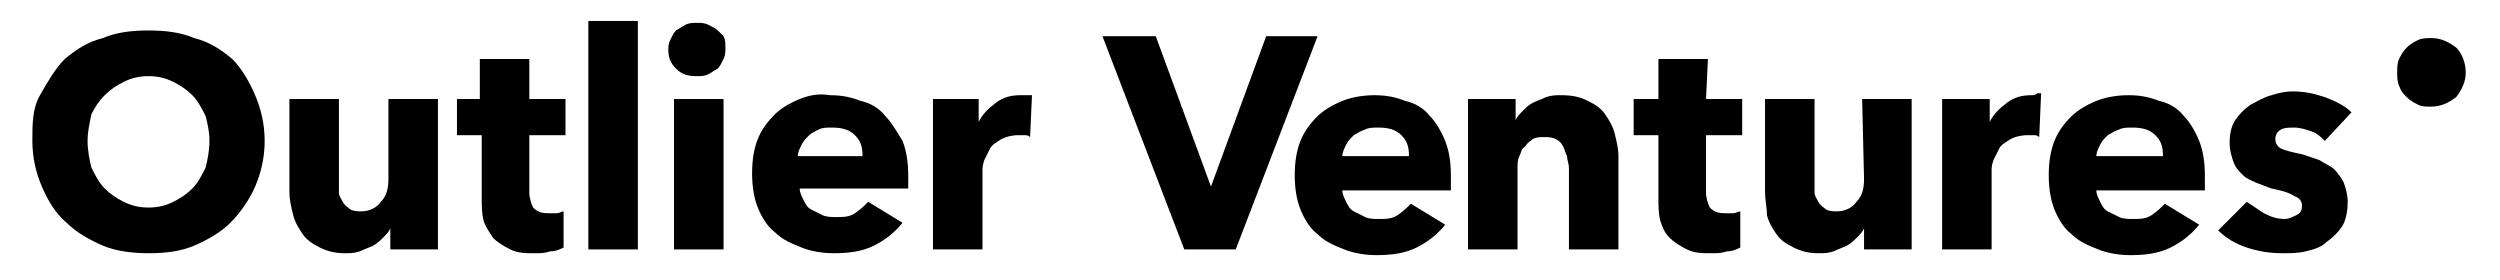 <?xml version="1.0" encoding="utf-8"?>
<!-- Generator: Adobe Illustrator 23.0.3, SVG Export Plug-In . SVG Version: 6.00 Build 0)  -->
<svg version="1.1" id="Layer_1" xmlns="http://www.w3.org/2000/svg" xmlns:xlink="http://www.w3.org/1999/xlink" x="0px" y="0px"
	 viewBox="0 0 131.3 14.7" style="enable-background:new 0 0 131.3 14.7;" xml:space="preserve">
<g>
	<path d="M10.8,8.8c-0.2,0.4-0.4,0.8-0.7,1.1s-0.6,0.5-1,0.7s-0.8,0.3-1.3,0.3s-0.9-0.1-1.3-0.3s-0.7-0.4-1-0.7S5,9.2,4.8,8.8
		C4.7,8.4,4.6,7.9,4.6,7.4S4.7,6.5,4.8,6C5,5.6,5.2,5.3,5.5,5s0.6-0.5,1-0.7C6.9,4.1,7.3,4,7.8,4s0.9,0.1,1.3,0.3
		c0.4,0.2,0.7,0.4,1,0.7s0.5,0.7,0.7,1.1C10.9,6.5,11,6.9,11,7.4S10.9,8.4,10.8,8.8 M12.2,3.1c-0.6-0.5-1.2-0.9-2-1.1
		C9.5,1.7,8.7,1.6,7.8,1.6S6.1,1.7,5.4,2C4.6,2.2,4,2.6,3.4,3.1C2.9,3.6,2.5,4.3,2.1,5S1.7,6.5,1.7,7.4s0.2,1.7,0.5,2.4
		s0.7,1.4,1.3,1.9c0.5,0.5,1.2,0.9,1.9,1.2s1.6,0.4,2.4,0.4c0.9,0,1.7-0.1,2.4-0.4c0.7-0.3,1.4-0.7,1.9-1.2s1-1.2,1.3-1.9
		s0.5-1.5,0.5-2.4S13.7,5.7,13.4,5S12.7,3.6,12.2,3.1"/>
	<path d="M20.4,9.4c0,0.5-0.1,0.9-0.4,1.2c-0.2,0.3-0.6,0.5-1,0.5c-0.2,0-0.4,0-0.6-0.1c-0.1-0.1-0.3-0.2-0.4-0.4s-0.2-0.3-0.2-0.5
		s0-0.4,0-0.6V5.2h-2.6v4.9c0,0.4,0.1,0.8,0.2,1.2c0.1,0.4,0.3,0.7,0.5,1s0.5,0.5,0.9,0.7c0.4,0.2,0.8,0.3,1.3,0.3
		c0.3,0,0.5,0,0.8-0.1c0.2-0.1,0.5-0.2,0.7-0.3s0.4-0.3,0.5-0.4c0.2-0.2,0.3-0.3,0.4-0.5l0,0v1.1H23V5.2h-2.6V9.4z"/>
	<path d="M27.8,3.1h-2.6v2.1H24v1.9h1.3v3.3c0,0.4,0,0.8,0.1,1.2c0.1,0.3,0.3,0.6,0.5,0.9c0.2,0.2,0.5,0.4,0.9,0.6s0.8,0.2,1.3,0.2
		c0.3,0,0.5,0,0.8-0.1c0.3,0,0.5-0.1,0.7-0.2v-1.9c-0.1,0-0.2,0.1-0.4,0.1c-0.1,0-0.3,0-0.4,0c-0.4,0-0.6-0.1-0.8-0.3
		c-0.1-0.2-0.2-0.5-0.2-0.8v-3h1.9V5.2h-1.9V3.1z"/>
	<rect x="30.9" y="1.1" width="2.6" height="12"/>
	<path d="M37.7,1.6c-0.1-0.1-0.3-0.2-0.5-0.3s-0.4-0.1-0.6-0.1c-0.2,0-0.4,0-0.6,0.1c-0.2,0.1-0.3,0.2-0.5,0.3
		c-0.1,0.1-0.2,0.3-0.3,0.5s-0.1,0.4-0.1,0.5c0,0.4,0.1,0.7,0.4,1C35.8,3.9,36.1,4,36.6,4c0.2,0,0.4,0,0.6-0.1
		c0.2-0.1,0.3-0.2,0.5-0.3c0.1-0.1,0.2-0.3,0.3-0.5s0.1-0.4,0.1-0.6s0-0.4-0.1-0.6C38,1.9,37.9,1.8,37.7,1.6"/>
	<rect x="35.4" y="5.2" width="2.6" height="7.9"/>
	<path d="M41.9,8.2c0-0.2,0.1-0.4,0.2-0.6c0.1-0.2,0.2-0.3,0.4-0.5C42.6,7,42.8,6.9,43,6.8s0.4-0.1,0.7-0.1c0.5,0,0.9,0.1,1.2,0.4
		s0.4,0.6,0.4,1.1C45.3,8.2,41.9,8.2,41.9,8.2z M46.5,6.1c-0.3-0.4-0.8-0.7-1.3-0.8c-0.5-0.2-1-0.3-1.6-0.3C43,4.9,42.5,5,42,5.2
		S41,5.7,40.7,6c-0.4,0.4-0.7,0.8-0.9,1.3s-0.3,1.1-0.3,1.8s0.1,1.3,0.3,1.8s0.5,1,0.9,1.3c0.4,0.4,0.9,0.6,1.4,0.8s1.1,0.3,1.7,0.3
		c0.8,0,1.5-0.1,2.1-0.4c0.6-0.3,1.1-0.7,1.5-1.2l-1.8-1.1c-0.2,0.2-0.4,0.4-0.7,0.6c-0.3,0.2-0.6,0.2-1,0.2c-0.2,0-0.5,0-0.7-0.1
		s-0.4-0.2-0.6-0.3c-0.2-0.1-0.3-0.3-0.4-0.5c-0.1-0.2-0.2-0.4-0.2-0.6h5.7c0-0.1,0-0.2,0-0.3V9.2c0-0.7-0.1-1.3-0.3-1.8
		C47.1,6.9,46.8,6.4,46.5,6.1"/>
	<path d="M53.6,5c-0.5,0-0.9,0.1-1.3,0.4c-0.4,0.3-0.7,0.6-0.9,1l0,0V5.2H49v7.9h2.6V9c0-0.2,0-0.3,0.1-0.6C51.8,8.2,51.9,8,52,7.8
		s0.3-0.3,0.6-0.5c0.2-0.1,0.5-0.2,0.9-0.2c0.1,0,0.2,0,0.3,0s0.2,0,0.3,0.1L54.2,5c-0.1,0-0.1,0-0.2,0C53.8,5,53.7,5,53.6,5"/>
	<polygon points="66.5,1.9 63.6,9.8 63.6,9.8 60.7,1.9 57.9,1.9 62.2,13.1 64.9,13.1 69.2,1.9 	"/>
	<path d="M70.5,8.2c0-0.2,0.1-0.4,0.2-0.6s0.2-0.3,0.4-0.5c0.2-0.1,0.3-0.2,0.6-0.3c0.2-0.1,0.4-0.1,0.7-0.1c0.5,0,0.9,0.1,1.2,0.4
		C73.9,7.4,74,7.7,74,8.2H70.5z M75.1,6.1c-0.3-0.4-0.8-0.7-1.3-0.8c-0.5-0.2-1-0.3-1.6-0.3S71,5.1,70.5,5.3c-0.5,0.2-1,0.5-1.3,0.8
		c-0.4,0.4-0.7,0.8-0.9,1.3C68.1,7.9,68,8.5,68,9.2s0.1,1.3,0.3,1.8c0.2,0.5,0.5,1,0.9,1.3c0.4,0.4,0.9,0.6,1.4,0.8s1.1,0.3,1.7,0.3
		c0.8,0,1.5-0.1,2.1-0.4c0.6-0.3,1.1-0.7,1.5-1.2l-1.8-1.1c-0.2,0.2-0.4,0.4-0.7,0.6c-0.3,0.2-0.6,0.2-1,0.2c-0.2,0-0.5,0-0.7-0.1
		s-0.4-0.2-0.6-0.3s-0.3-0.3-0.4-0.5s-0.2-0.4-0.2-0.6h5.7c0-0.1,0-0.2,0-0.3V9.2c0-0.7-0.1-1.3-0.3-1.8S75.4,6.4,75.1,6.1"/>
	<path d="M84.3,6c-0.2-0.3-0.5-0.5-0.9-0.7C83,5.1,82.6,5,82,5c-0.3,0-0.5,0-0.8,0.1c-0.2,0.1-0.5,0.2-0.7,0.3
		c-0.2,0.1-0.4,0.3-0.5,0.4c-0.2,0.2-0.3,0.3-0.4,0.5l0,0V5.2h-2.5v7.9h2.6V8.8c0-0.2,0-0.4,0.1-0.6c0.1-0.2,0.1-0.4,0.3-0.5
		c0.1-0.2,0.3-0.3,0.4-0.4c0.2-0.1,0.4-0.1,0.6-0.1s0.4,0,0.6,0.1s0.3,0.2,0.4,0.4c0.1,0.2,0.1,0.3,0.2,0.5c0,0.2,0.1,0.4,0.1,0.6
		v4.3H85V8.2c0-0.4-0.1-0.8-0.2-1.2C84.7,6.6,84.5,6.3,84.3,6"/>
	<path d="M89.7,3.1h-2.6v2.1h-1.3v1.9h1.3v3.3c0,0.4,0,0.8,0.1,1.2c0.1,0.3,0.2,0.6,0.5,0.9c0.2,0.2,0.5,0.4,0.9,0.6
		s0.8,0.2,1.3,0.2c0.3,0,0.5,0,0.8-0.1c0.3,0,0.5-0.1,0.7-0.2v-1.9c-0.1,0-0.2,0.1-0.4,0.1c-0.1,0-0.3,0-0.4,0
		c-0.4,0-0.6-0.1-0.8-0.3c-0.1-0.2-0.2-0.5-0.2-0.8v-3h1.9V5.2h-1.9L89.7,3.1L89.7,3.1z"/>
	<path d="M97.9,9.4c0,0.5-0.1,0.9-0.4,1.2c-0.2,0.3-0.6,0.5-1,0.5c-0.2,0-0.4,0-0.6-0.1c-0.1-0.1-0.3-0.2-0.4-0.4s-0.2-0.3-0.2-0.5
		s0-0.4,0-0.6V5.2h-2.6v4.9c0,0.4,0.1,0.8,0.1,1.2c0.1,0.4,0.3,0.7,0.5,1s0.5,0.5,0.9,0.7s0.8,0.3,1.3,0.3c0.3,0,0.5,0,0.8-0.1
		c0.2-0.1,0.5-0.2,0.7-0.3s0.4-0.3,0.5-0.4c0.2-0.2,0.3-0.3,0.4-0.5l0,0v1.1h2.5V5.2h-2.6L97.9,9.4L97.9,9.4z"/>
	<path d="M106.7,5c-0.5,0-0.9,0.1-1.3,0.4s-0.7,0.6-0.9,1l0,0V5.2H102v7.9h2.6V9c0-0.2,0-0.3,0.1-0.6c0.1-0.2,0.2-0.4,0.3-0.6
		c0.1-0.2,0.3-0.3,0.6-0.5c0.2-0.1,0.5-0.2,0.9-0.2c0.1,0,0.2,0,0.3,0c0.1,0,0.2,0,0.3,0.1l0.1-2.3c-0.1,0-0.1,0-0.2,0
		C106.9,5,106.8,5,106.7,5"/>
	<path d="M110.1,8.2c0-0.2,0.1-0.4,0.2-0.6s0.2-0.3,0.4-0.5c0.2-0.1,0.3-0.2,0.6-0.3c0.2-0.1,0.4-0.1,0.7-0.1c0.5,0,0.9,0.1,1.2,0.4
		c0.3,0.3,0.4,0.6,0.4,1.1H110.1z M114.7,6.1c-0.3-0.4-0.8-0.7-1.3-0.8c-0.5-0.2-1-0.3-1.6-0.3s-1.2,0.1-1.7,0.3
		c-0.5,0.2-1,0.5-1.3,0.8c-0.4,0.4-0.7,0.8-0.9,1.3c-0.2,0.5-0.3,1.1-0.3,1.8s0.1,1.3,0.3,1.8c0.2,0.5,0.5,1,0.9,1.3
		c0.4,0.4,0.9,0.6,1.4,0.8s1.1,0.3,1.7,0.3c0.8,0,1.5-0.1,2.1-0.4c0.6-0.3,1.1-0.7,1.5-1.2l-1.8-1.1c-0.2,0.2-0.4,0.4-0.7,0.6
		c-0.3,0.2-0.6,0.2-1,0.2c-0.2,0-0.5,0-0.7-0.1s-0.4-0.2-0.6-0.3s-0.3-0.3-0.4-0.5s-0.2-0.4-0.2-0.6h5.7c0-0.1,0-0.2,0-0.3V9.2
		c0-0.7-0.1-1.3-0.3-1.8C115.3,6.9,115,6.4,114.7,6.1"/>
	<path d="M122.6,8.9c-0.2-0.2-0.5-0.3-0.8-0.5c-0.3-0.1-0.6-0.2-0.9-0.3c-0.5-0.1-0.9-0.2-1.1-0.3c-0.2-0.1-0.3-0.3-0.3-0.5
		s0.1-0.4,0.3-0.5c0.2-0.1,0.4-0.1,0.7-0.1c0.3,0,0.6,0.1,0.9,0.2s0.5,0.3,0.7,0.5l1.4-1.5c-0.4-0.4-0.9-0.6-1.4-0.8
		c-0.6-0.2-1.1-0.3-1.7-0.3c-0.4,0-0.8,0.1-1.1,0.2c-0.4,0.1-0.7,0.3-1.1,0.5c-0.3,0.2-0.6,0.5-0.8,0.8c-0.2,0.3-0.3,0.7-0.3,1.2
		c0,0.4,0.1,0.7,0.2,1s0.3,0.5,0.5,0.7s0.5,0.3,0.7,0.4c0.3,0.1,0.5,0.2,0.8,0.3c0.5,0.1,0.9,0.2,1.2,0.4c0.3,0.1,0.4,0.3,0.4,0.5
		c0,0.3-0.1,0.4-0.3,0.5c-0.2,0.1-0.4,0.2-0.6,0.2c-0.4,0-0.7-0.1-1.1-0.3c-0.3-0.2-0.6-0.4-0.9-0.6l-1.5,1.5
		c0.4,0.4,0.9,0.7,1.5,0.9s1.2,0.3,1.9,0.3c0.4,0,0.8,0,1.2-0.1c0.4-0.1,0.8-0.2,1.1-0.5c0.3-0.2,0.6-0.5,0.8-0.8
		c0.2-0.3,0.3-0.8,0.3-1.3c0-0.4-0.1-0.7-0.2-1C123,9.4,122.8,9.1,122.6,8.9"/>
	<path d="M129.5,3.8c0,0.5-0.2,0.9-0.5,1.3c-0.4,0.3-0.8,0.5-1.3,0.5c-0.3,0-0.5,0-0.7-0.1s-0.4-0.2-0.6-0.4
		c-0.2-0.2-0.3-0.3-0.4-0.6c-0.1-0.2-0.1-0.5-0.1-0.7s0-0.5,0.1-0.7s0.2-0.4,0.4-0.6c0.2-0.2,0.4-0.3,0.6-0.4
		c0.2-0.1,0.5-0.1,0.7-0.1c0.5,0,0.9,0.2,1.3,0.5C129.3,2.8,129.5,3.3,129.5,3.8"/>
</g>
</svg>
